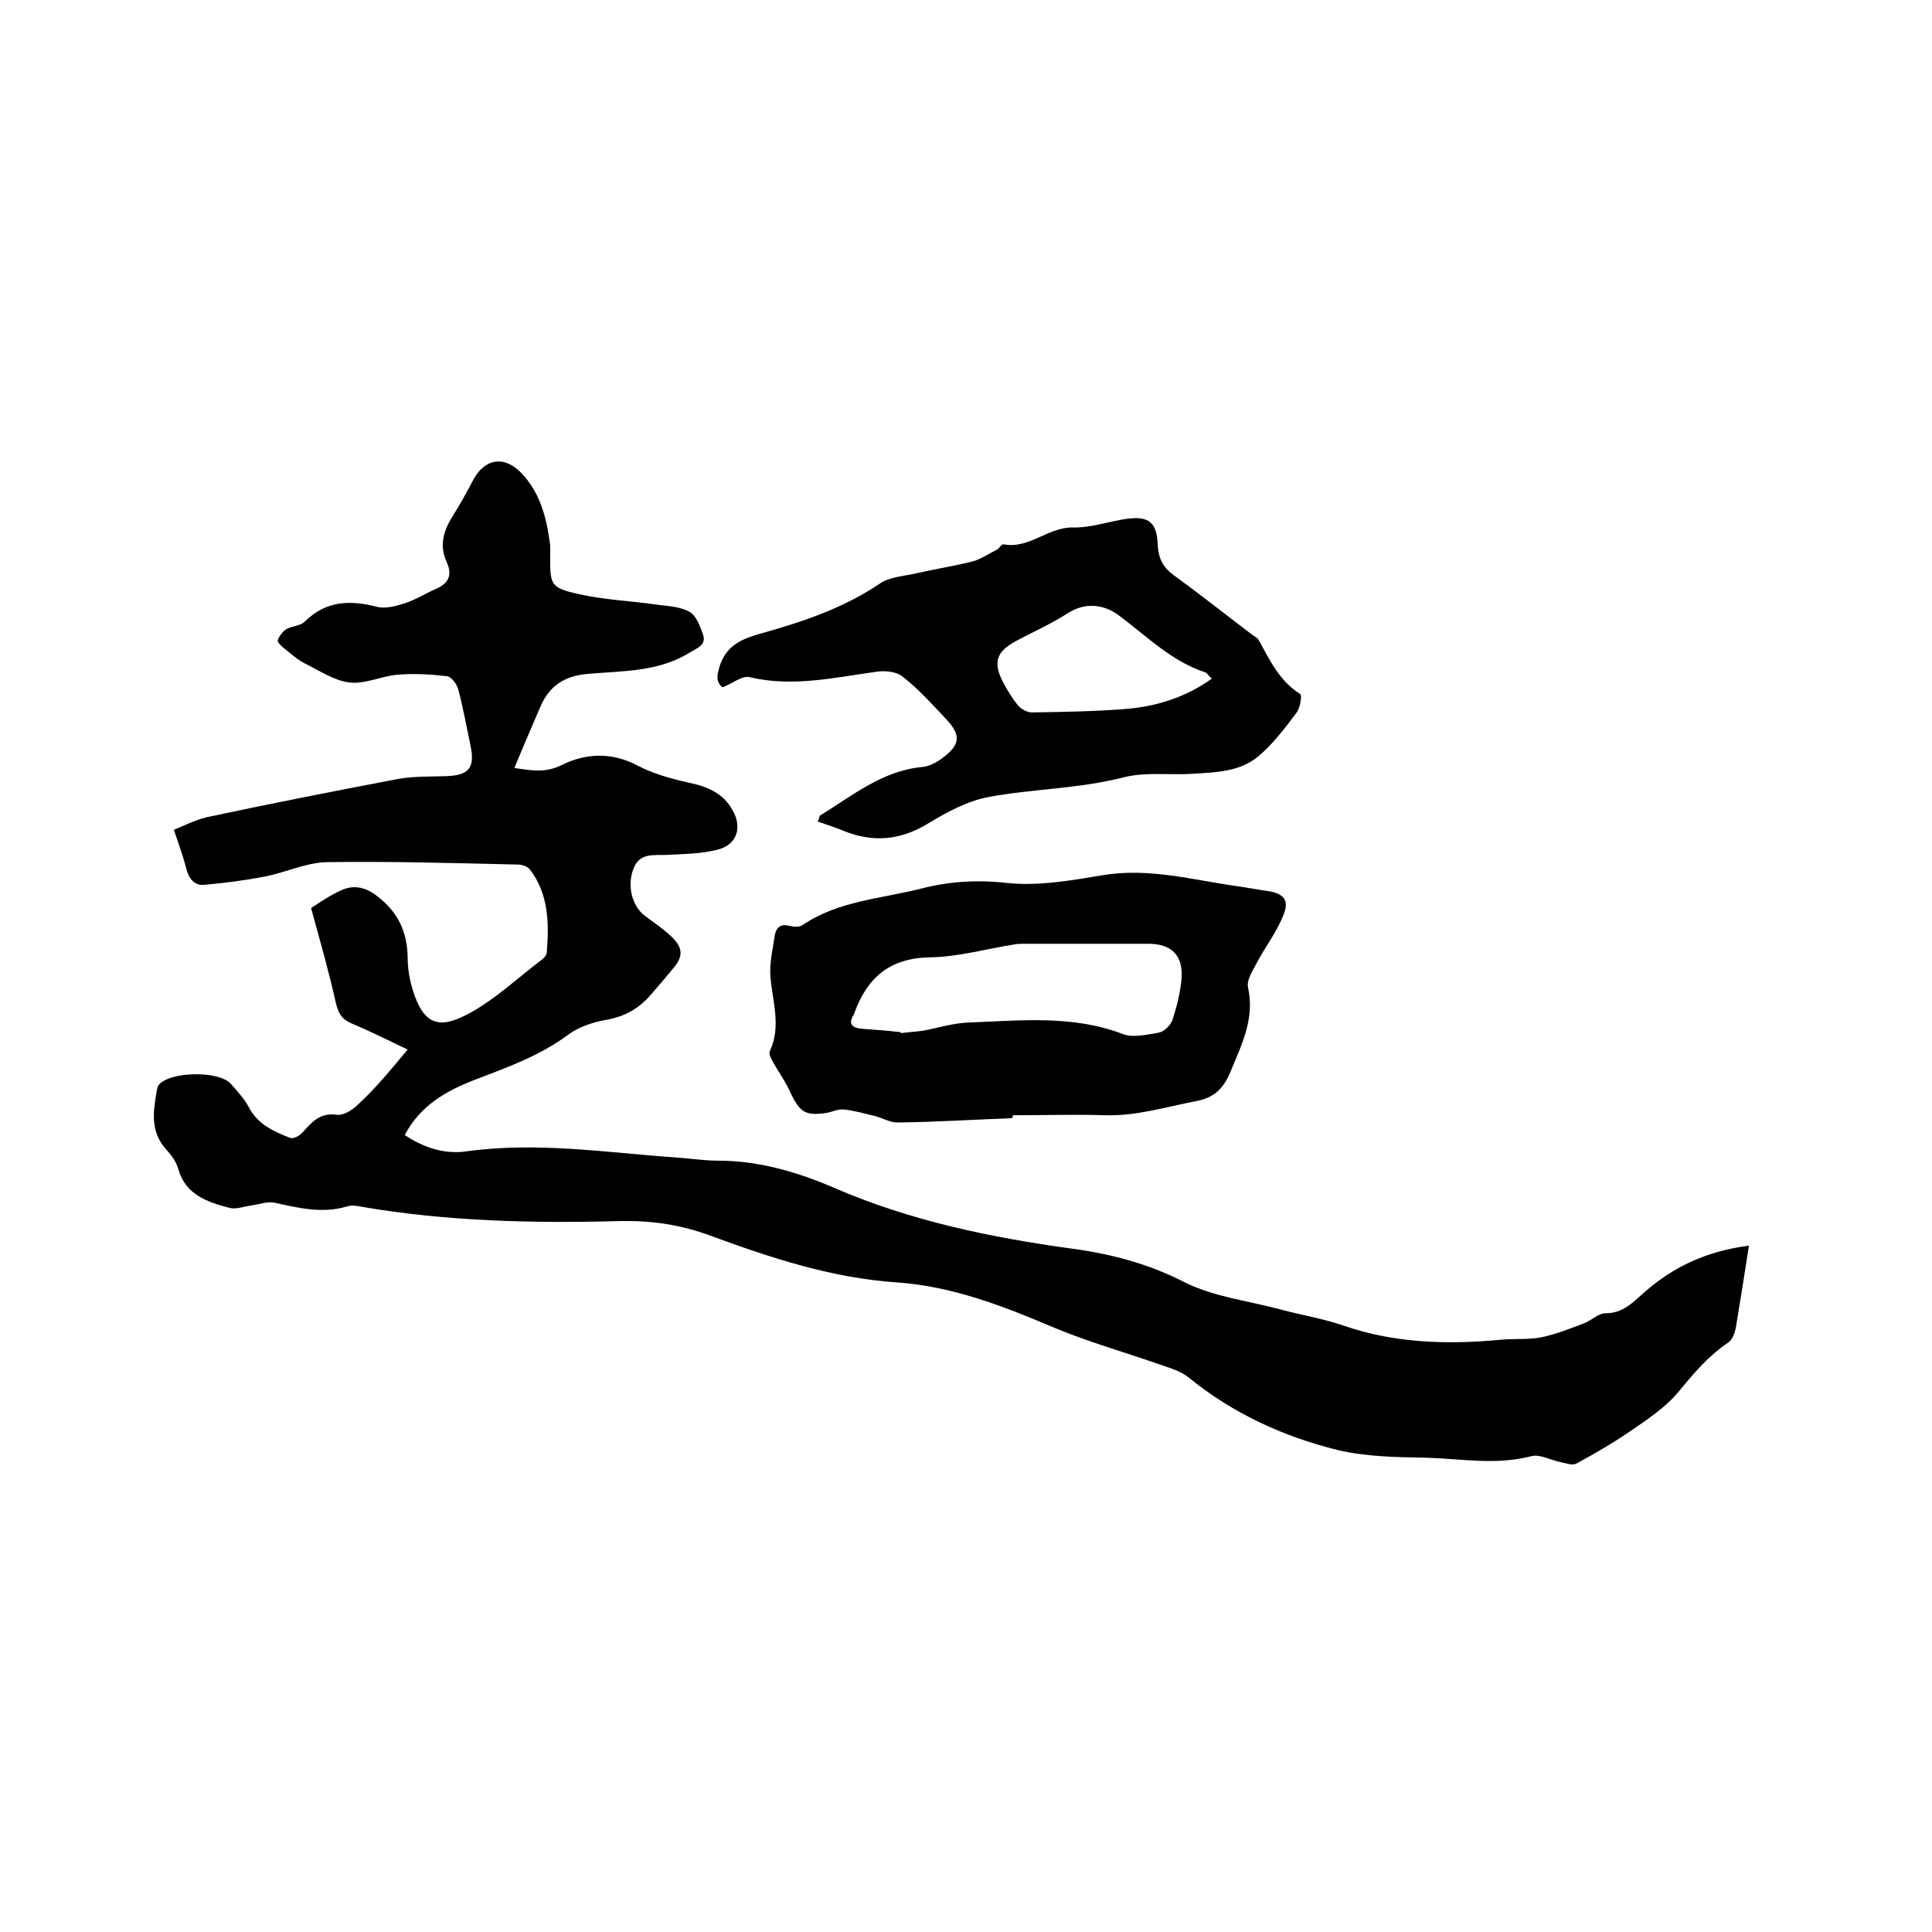 <svg enable-background="new 0 0 400 400" viewBox="0 0 400 400" xmlns="http://www.w3.org/2000/svg"><path d="m84.4 217.3c-4.4-2.1-8-3.9-11.8-5.5-2-.9-2.6-2.2-3.1-4.3-1.4-6.3-3.2-12.6-5.1-19.5 1.6-1 3.8-2.6 6.3-3.7 2.7-1.2 5.1-.6 7.6 1.4 4.2 3.3 6 7.3 6.1 12.5 0 2.3.4 4.7 1.1 6.9 2.4 7.7 6 7.9 12.2 4.4 5.1-2.9 9.5-7 14.2-10.6.6-.4 1.3-1.1 1.3-1.7.5-6.1.4-12.1-3.5-17.2-.5-.6-1.6-1-2.4-1-13.2-.3-26.4-.7-39.7-.5-4.3.1-8.6 2.2-12.9 3-4.1.8-8.2 1.3-12.4 1.7-2.2.2-3.3-1.5-3.8-3.6-.6-2.4-1.5-4.8-2.5-7.8 2-.8 4.3-2 6.8-2.6 13.1-2.8 26.3-5.4 39.5-7.9 3.2-.6 6.5-.5 9.8-.6 5-.1 6.3-1.7 5.3-6.4-.8-3.8-1.5-7.7-2.5-11.5-.3-1.1-1.4-2.7-2.4-2.8-3.4-.4-6.9-.6-10.3-.3-3.3.3-6.7 2-9.9 1.6-3.1-.4-6.1-2.4-9.1-3.9-1.6-.8-2.9-2-4.3-3.1-.6-.5-1.5-1.3-1.4-1.7.3-.9 1-1.8 1.7-2.3 1.2-.7 3.1-.7 4-1.7 4.3-4.2 9.2-4.4 14.7-3 1.8.5 4.1-.1 5.9-.7 2.2-.7 4.2-2 6.3-2.9 2.8-1.2 3.6-2.9 2.4-5.6-1.6-3.4-.7-6.5 1.2-9.5 1.5-2.4 2.9-4.9 4.2-7.4 2.4-4.6 6.5-5.3 10.1-1.5 3.7 3.9 5.1 8.9 5.8 14.1.2 1 .1 2.1.1 3.2 0 5.8.1 6.4 5.9 7.7 5.3 1.2 10.8 1.4 16.3 2.2 2.3.3 4.8.4 6.7 1.5 1.4.8 2.2 3.1 2.8 4.8.6 2.1-1.3 2.7-2.8 3.6-6.4 4-13.8 3.8-20.9 4.4-5.1.4-8.2 2.5-10.1 7-1.7 4-3.5 8.1-5.3 12.5 3.9.6 6.5 1 9.8-.6 5-2.5 10.4-2.7 15.7.1 3.2 1.7 6.9 2.7 10.4 3.5 3.9.8 7.3 2.1 9.3 5.8 2 3.5.9 7.1-3.1 8.1-3.4.9-7.1.9-10.6 1.1-2.7.1-5.7-.5-6.9 3-1.3 3.5-.2 7.6 2.4 9.6 1.9 1.4 3.8 2.7 5.5 4.3 2.5 2.4 2.5 4.2.2 6.8-1.5 1.8-3 3.6-4.5 5.3-2.5 2.9-5.6 4.6-9.5 5.2-2.6.5-5.3 1.4-7.4 2.9-6 4.5-12.8 6.9-19.6 9.5-5.9 2.3-11.2 5.3-14.4 11.4 3.9 2.6 8.2 4 12.6 3.4 14.9-2.1 29.6.3 44.3 1.3 2.6.2 5.3.6 7.9.6 8.6 0 16.7 2.4 24.5 5.8 15.6 6.7 32 10.1 48.7 12.4 8.2 1.1 15.9 3.1 23.5 7 6 3 13.1 3.8 19.8 5.6 4.4 1.2 8.9 1.9 13.2 3.4 10.5 3.6 21.3 3.9 32.2 2.9 2.8-.3 5.8 0 8.5-.5 3-.6 6-1.8 8.9-2.9 1.6-.6 3-2.1 4.5-2.1 3.6 0 5.6-2.2 8-4.3 6.1-5.4 13.1-8.6 21.7-9.7-.9 5.9-1.8 11.4-2.7 16.9-.2 1.1-.7 2.5-1.5 3.1-4.2 2.8-7.3 6.5-10.5 10.4-2.7 3.2-6.5 5.7-10 8.1s-7.3 4.6-11 6.6c-.8.5-2.3-.1-3.4-.3-2-.4-4.2-1.7-6-1.2-7.3 1.9-14.6.5-21.8.3-6.1-.1-12.4-.2-18.3-1.6-11.3-2.8-21.7-7.6-30.8-15-1.6-1.3-3.7-1.9-5.7-2.6-7.4-2.6-14.9-4.7-22.1-7.7-10.6-4.5-21.1-8.6-32.7-9.4-13.4-.9-26.1-5.1-38.6-9.7-6-2.2-11.9-3.1-18.3-3-18.1.5-36.2.1-54.1-3-.9-.2-1.9-.3-2.8 0-5.1 1.5-10 .3-15-.8-1.5-.3-3.3.4-4.9.6-1.4.2-3 .8-4.3.5-4.6-1.2-9.2-2.7-10.7-8.1-.4-1.4-1.3-2.7-2.3-3.8-3.6-3.8-2.9-8.1-2.1-12.6.1-.3.1-.6.3-.9 2.2-2.9 12.5-3.1 15-.3 1.4 1.6 2.9 3.2 3.8 5 1.9 3.5 5.2 4.9 8.5 6.2.6.2 1.9-.4 2.5-1.1 1.9-2.1 3.6-4.2 7.1-3.7 1.4.2 3.3-1 4.4-2.1 3.7-3.4 6.7-7.1 10.3-11.4z"/><path d="m209.6 231.5c-7.9.3-15.8.8-23.8.9-1.6 0-3.2-1-4.9-1.4-2.1-.5-4.2-1.1-6.3-1.3-1.1-.1-2.3.5-3.4.7-4.4.7-5.6-.1-7.5-4.1-1-2.3-2.5-4.3-3.7-6.5-.4-.7-.9-1.7-.6-2.2 2.4-5.2.5-10.3.1-15.5-.2-2.8.5-5.6.9-8.4.3-1.7 1.2-2.5 3.1-2 .8.2 2 .3 2.7-.2 7.4-5 16.1-5.4 24.4-7.5 5.8-1.5 11.6-1.9 17.8-1.2 6.5.7 13.3-.5 19.9-1.6 9.6-1.6 18.7 1 28 2.3 2.1.3 4.2.7 6.3 1 3.2.5 4.4 1.9 3.1 5-1.3 3.3-3.5 6.2-5.2 9.3-.9 1.8-2.5 4-2.1 5.7 1.4 6.4-1.3 11.7-3.6 17.3-1.5 3.6-3.4 5.5-7.3 6.2-6.2 1.2-12.3 3.1-18.7 2.9-6.3-.2-12.7 0-19 0-.2.2-.2.4-.2.6zm-23.1-17.8v.2c1.5-.2 3.1-.3 4.6-.5 3.2-.6 6.3-1.6 9.5-1.7 10.7-.4 21.5-1.6 31.9 2.4 2.1.8 5 .1 7.4-.3 1.1-.2 2.4-1.5 2.8-2.5.9-2.7 1.6-5.5 1.9-8.3.5-5.2-2-7.7-7.2-7.6-8.4 0-16.8 0-25.3 0-.6 0-1.3 0-1.9.1-5.8.9-11.7 2.6-17.5 2.7-8.4.1-13.1 4.1-15.8 11.5 0 .1-.1.2-.1.3-1.3 2-.4 2.8 1.7 3 2.8.2 5.4.4 8 .7z"/><path d="m169.7 168.9c6.7-4.1 12.9-9.3 21.2-10.1 1.4-.1 2.9-.9 4-1.7 3.9-2.8 4.2-4.8 1-8.2-2.9-3.1-5.7-6.2-9-8.8-1.3-1.1-3.8-1.3-5.6-1-8.7 1.2-17.2 3.2-26.1 1.1-1.5-.4-3.5 1.3-5.6 2.1-1.4-1.1-1.2-2.4-.6-4.4 1.5-4.6 5.1-5.8 9.1-6.9 8.5-2.4 16.7-5.2 24.1-10.2 2-1.4 5-1.5 7.5-2.1 3.9-.9 7.9-1.5 11.8-2.5 1.7-.5 3.3-1.6 4.9-2.4.5-.3 1-1.2 1.4-1.1 5.3 1 9.2-3.6 14.4-3.5 3.7.1 7.5-1.3 11.2-1.8 4.6-.6 6.1.9 6.3 5.4.1 2.6 1 4.6 3.2 6.2 5.5 4 10.8 8.2 16.2 12.3.5.4 1.2.7 1.5 1.2 2.3 4.2 4.3 8.5 8.6 11.2.4.3 0 2.9-.8 3.9-2.4 3.2-4.9 6.5-7.9 9-3.8 3.2-8.8 3.3-13.5 3.6s-9.7-.4-14.2.7c-9.3 2.4-18.8 2.4-28.1 4.1-4.3.8-8.6 3.1-12.4 5.4-5.8 3.6-11.5 4.1-17.7 1.6-1.7-.7-3.5-1.3-5.3-1.9.2-.4.3-.8.4-1.2zm81.2-28.4c-.7-.6-1-1.2-1.4-1.3-6.9-2.3-11.9-7.3-17.6-11.6-3.1-2.4-7-3.1-10.9-.6-3.4 2.2-7.1 3.8-10.6 5.7-4.1 2.2-4.9 4.4-2.7 8.6.9 1.7 1.9 3.3 3.1 4.8.6.7 1.9 1.4 2.8 1.4 6.4-.1 12.9-.2 19.3-.7 6.3-.5 12.4-2.3 18-6.3z"/></svg>